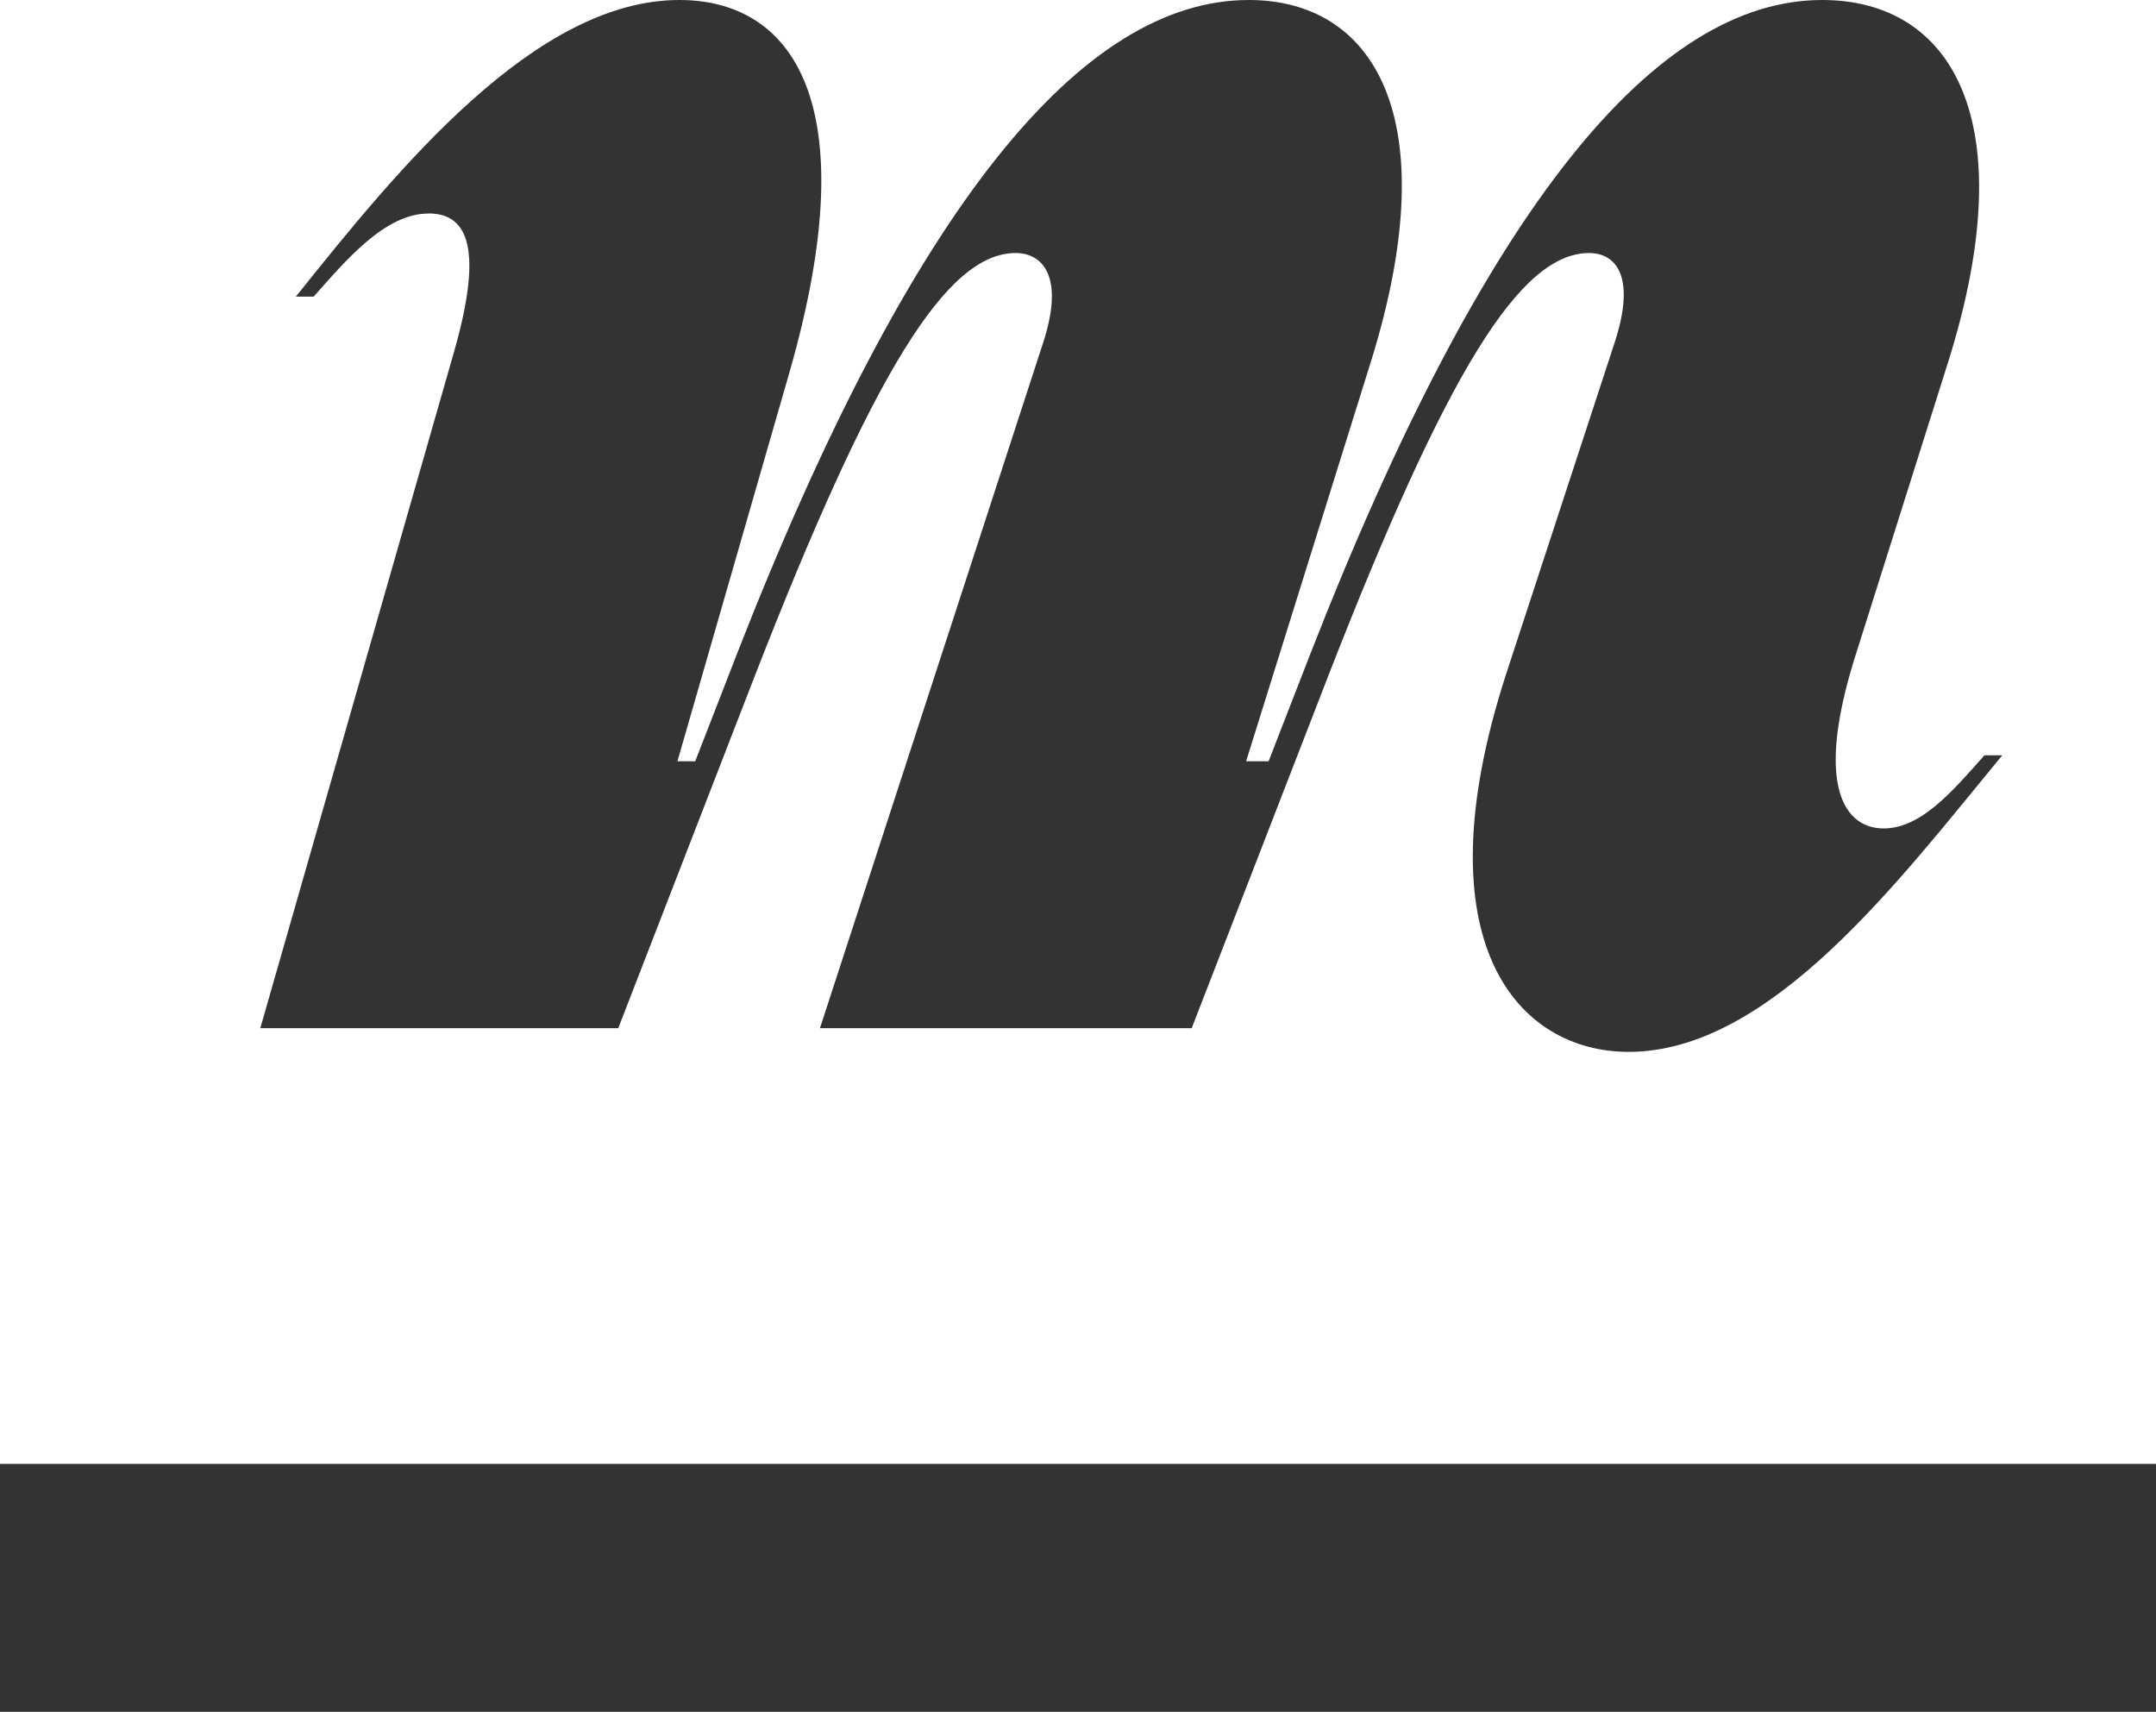 <svg viewBox="0 0 248.4 197.21" height="197.21" width="248.4" xmlns="http://www.w3.org/2000/svg">
  <defs>
    <style>
      path, rect {
        fill: #333;
      }
    </style>
  </defs>
    <path d="m49.35,24.6c-5.01,0-9.57,5.47-13.21,9.57h-2.05C45.93,19.36,61.65,0,78.28,0c12.76,0,21.64,11.39,12.76,42.6l-12.99,45.1h2.05l4.78-12.3C105.16,23.46,124.75,0,143.89,0c14.35,0,22.78,13.44,14.12,41.46l-14.44,46.24h2.59s4.78-12.3,4.78-12.3C171.22,23.46,190.81,0,209.95,0c14.81,0,23.24,13.67,14.58,41.46l-10.93,34.62c-4.56,14.81-.91,19.36,3.42,19.36s7.97-4.33,11.62-8.43h2.05c-11.84,14.35-26.65,34.17-43.05,34.17-12.76,0-24.15-12.53-14.12-43.51l12.53-38.27c2.51-7.74,0-10.25-2.96-10.25-7.97,0-16.4,13.67-30.07,48.75l-15.72,40.55h-42.83l25.74-79.05c2.5-7.74-.23-10.25-3.19-10.25-7.97,0-16.4,13.67-30.07,48.75l-15.72,40.55H29.99l22.32-77.91c3.65-12.76,1.14-15.95-2.96-15.95Z"></path>
    <rect height="28.56" width="248.4" y="168.65"></rect>
</svg>
